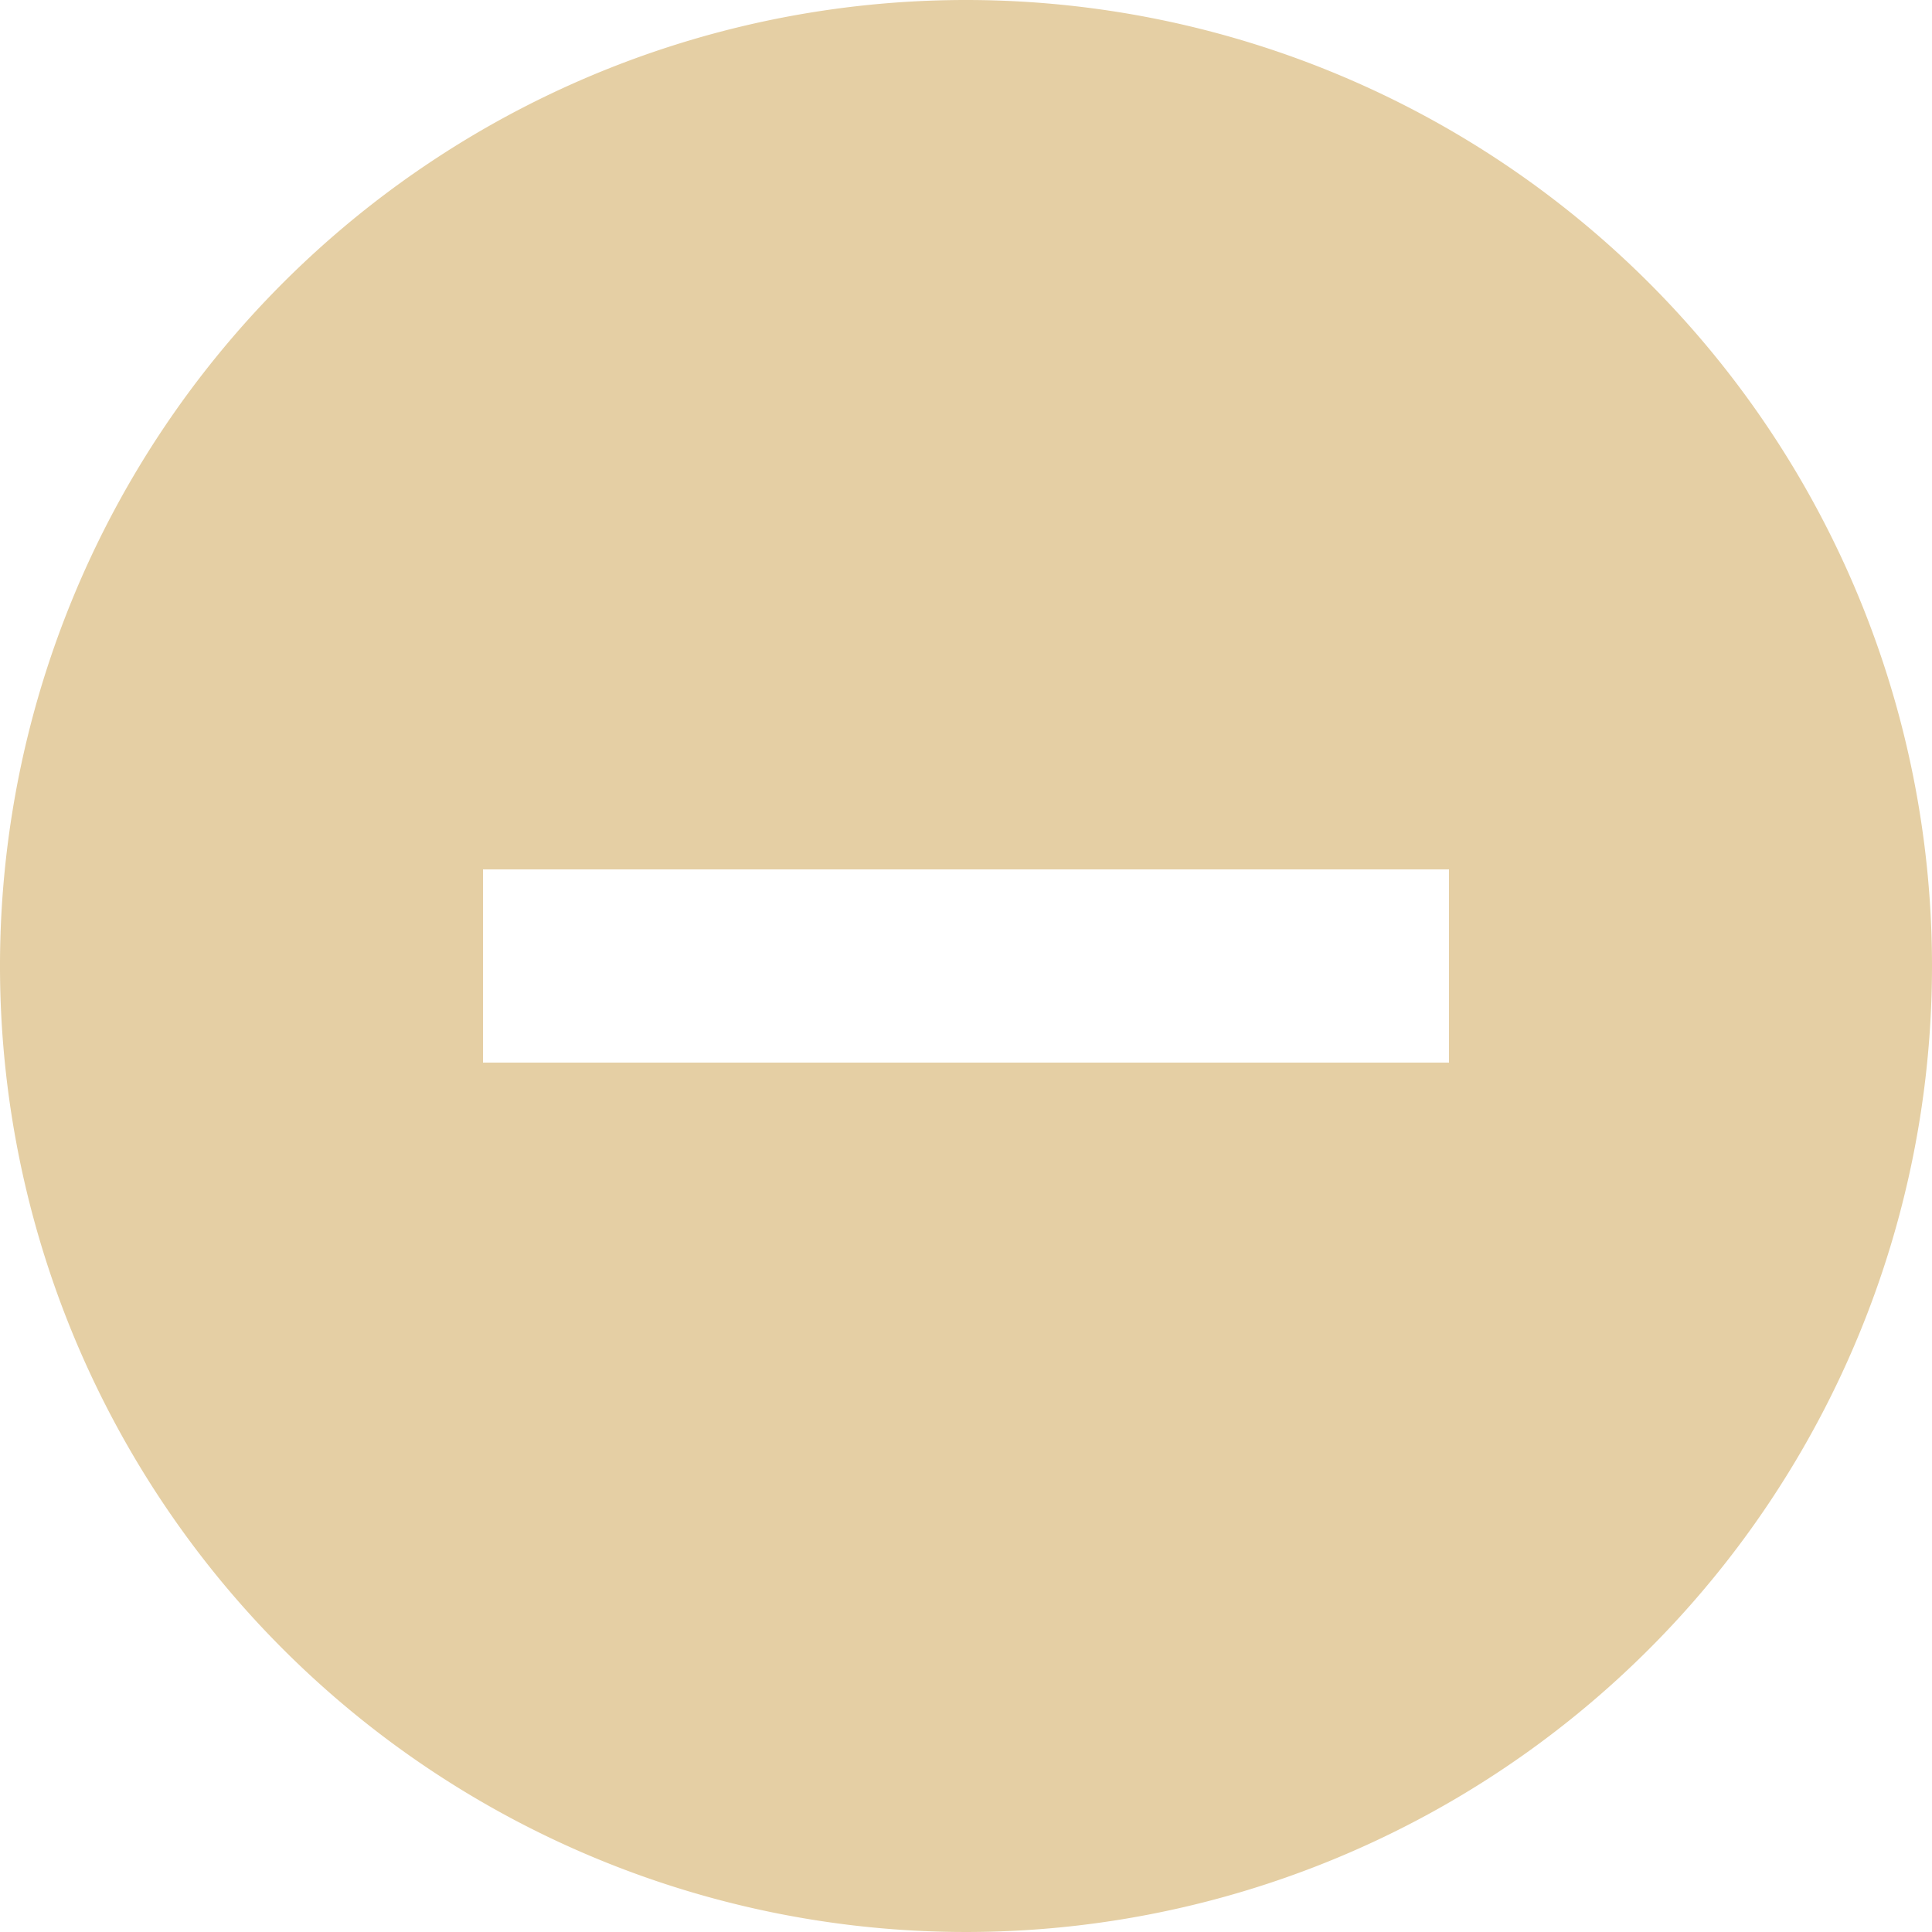 <svg xmlns="http://www.w3.org/2000/svg" width="17" height="17" viewBox="0 0 17 17">
  <path id="ic_add_circle_24px" d="M10.5,2A8.5,8.5,0,1,0,19,10.5,8.5,8.5,0,0,0,10.5,2Zm4.25,9.35H6.25V9.65h8.5Z" transform="translate(-2 -2)" fill="#e5cfa4"/>
</svg>
